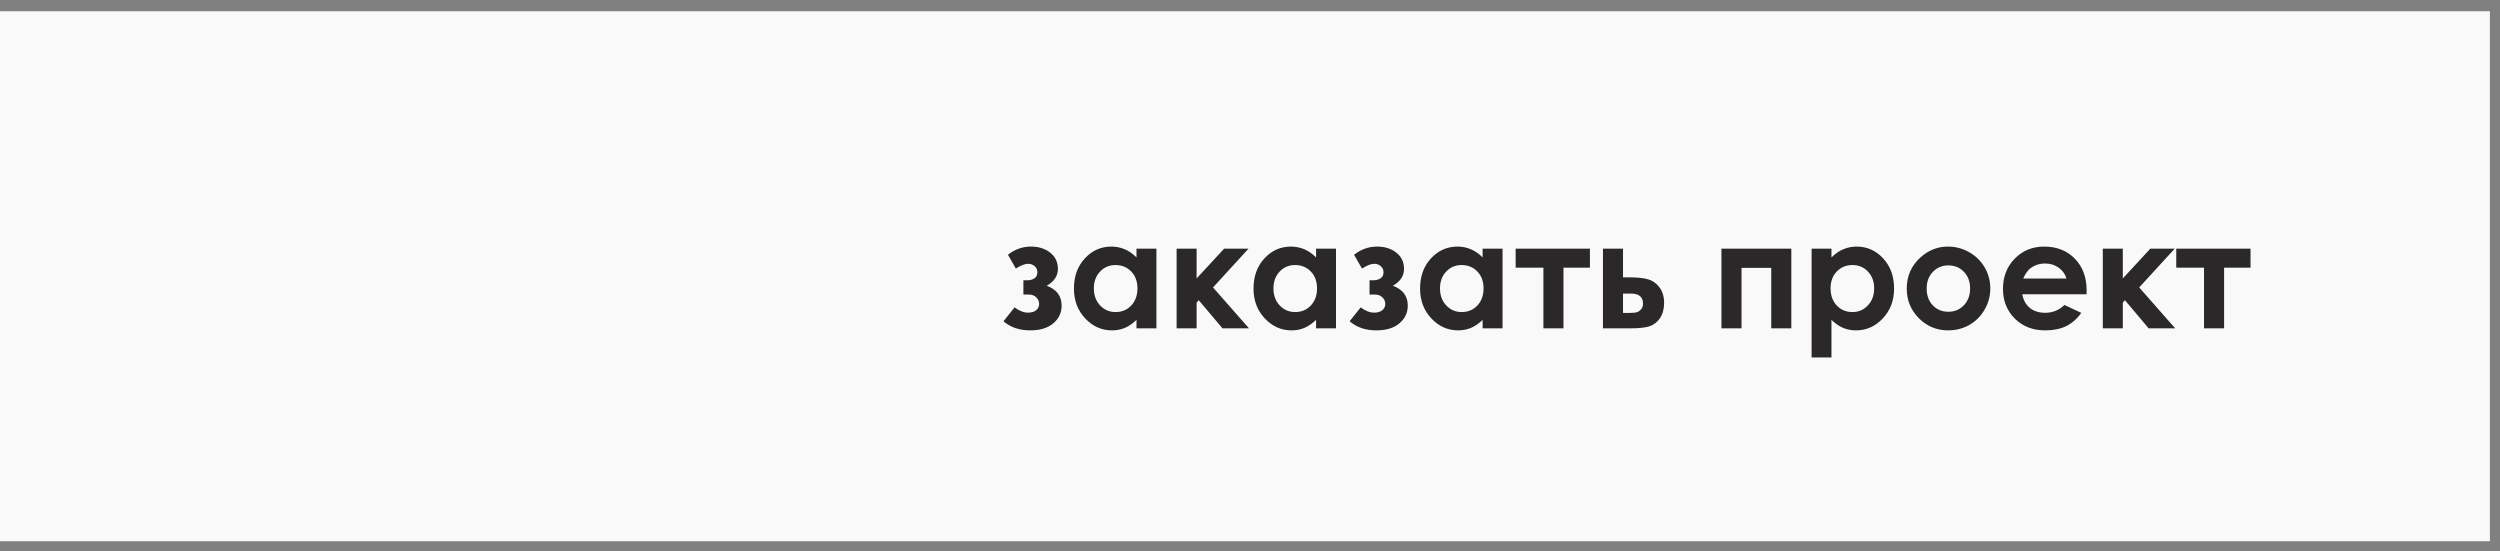 <?xml version="1.0" encoding="UTF-8"?> <svg xmlns="http://www.w3.org/2000/svg" width="204" height="45" viewBox="0 0 204 45" fill="none"><rect x="0" y="0" width="204" height="45" fill="#808080" stroke="none"/><rect y="0.918" width="203.177" height="43.246" fill="#F9F9F9"></rect><path d="M83.51 24.036V22.87H83.832C84.052 22.87 84.243 22.819 84.406 22.715C84.569 22.611 84.651 22.444 84.651 22.213C84.651 22.014 84.577 21.851 84.43 21.723C84.287 21.592 84.109 21.526 83.898 21.526C83.631 21.526 83.296 21.655 82.894 21.914L82.249 20.791C82.81 20.345 83.436 20.121 84.125 20.121C84.759 20.121 85.283 20.287 85.697 20.617C86.115 20.944 86.325 21.386 86.325 21.944C86.325 22.51 86.022 22.968 85.416 23.319C86.225 23.618 86.629 24.157 86.629 24.938C86.629 25.52 86.402 26.002 85.948 26.385C85.494 26.767 84.866 26.958 84.065 26.958C83.185 26.958 82.458 26.711 81.884 26.217L82.787 25.082C83.173 25.369 83.54 25.512 83.886 25.512C84.165 25.512 84.386 25.446 84.549 25.315C84.713 25.179 84.794 25.006 84.794 24.795C84.794 24.592 84.717 24.414 84.561 24.263C84.41 24.112 84.201 24.036 83.934 24.036H83.51ZM92.737 20.289H94.363V26.791H92.737V26.104C92.418 26.407 92.098 26.626 91.775 26.761C91.456 26.893 91.109 26.958 90.735 26.958C89.894 26.958 89.167 26.634 88.554 25.984C87.94 25.331 87.633 24.52 87.633 23.552C87.633 22.548 87.93 21.725 88.524 21.084C89.117 20.442 89.839 20.121 90.687 20.121C91.078 20.121 91.444 20.195 91.787 20.343C92.129 20.49 92.446 20.711 92.737 21.006V20.289ZM91.022 21.627C90.516 21.627 90.096 21.807 89.761 22.165C89.426 22.52 89.259 22.976 89.259 23.534C89.259 24.096 89.428 24.558 89.767 24.92C90.109 25.283 90.53 25.464 91.028 25.464C91.542 25.464 91.968 25.287 92.307 24.932C92.645 24.574 92.815 24.106 92.815 23.528C92.815 22.962 92.645 22.504 92.307 22.153C91.968 21.803 91.54 21.627 91.022 21.627ZM96.012 20.289H97.644V22.721L99.891 20.289H101.881L98.982 23.456L101.917 26.791H99.753L97.817 24.496L97.644 24.699V26.791H96.012V20.289ZM107.391 20.289H109.017V26.791H107.391V26.104C107.072 26.407 106.752 26.626 106.429 26.761C106.11 26.893 105.764 26.958 105.389 26.958C104.548 26.958 103.821 26.634 103.208 25.984C102.594 25.331 102.287 24.52 102.287 23.552C102.287 22.548 102.584 21.725 103.178 21.084C103.771 20.442 104.493 20.121 105.341 20.121C105.732 20.121 106.098 20.195 106.441 20.343C106.784 20.49 107.1 20.711 107.391 21.006V20.289ZM105.676 21.627C105.17 21.627 104.75 21.807 104.415 22.165C104.08 22.52 103.913 22.976 103.913 23.534C103.913 24.096 104.082 24.558 104.421 24.92C104.764 25.283 105.184 25.464 105.682 25.464C106.196 25.464 106.622 25.287 106.961 24.932C107.299 24.574 107.469 24.106 107.469 23.528C107.469 22.962 107.299 22.504 106.961 22.153C106.622 21.803 106.194 21.627 105.676 21.627ZM111.754 24.036V22.87H112.077C112.296 22.87 112.487 22.819 112.65 22.715C112.814 22.611 112.895 22.444 112.895 22.213C112.895 22.014 112.822 21.851 112.674 21.723C112.531 21.592 112.353 21.526 112.142 21.526C111.875 21.526 111.541 21.655 111.138 21.914L110.493 20.791C111.055 20.345 111.68 20.121 112.369 20.121C113.003 20.121 113.527 20.287 113.941 20.617C114.36 20.944 114.569 21.386 114.569 21.944C114.569 22.51 114.266 22.968 113.66 23.319C114.469 23.618 114.874 24.157 114.874 24.938C114.874 25.52 114.646 26.002 114.192 26.385C113.738 26.767 113.111 26.958 112.31 26.958C111.429 26.958 110.702 26.711 110.128 26.217L111.031 25.082C111.417 25.369 111.784 25.512 112.13 25.512C112.409 25.512 112.63 25.446 112.794 25.315C112.957 25.179 113.039 25.006 113.039 24.795C113.039 24.592 112.961 24.414 112.806 24.263C112.654 24.112 112.445 24.036 112.178 24.036H111.754ZM120.981 20.289H122.607V26.791H120.981V26.104C120.663 26.407 120.342 26.626 120.019 26.761C119.7 26.893 119.354 26.958 118.979 26.958C118.139 26.958 117.411 26.634 116.798 25.984C116.184 25.331 115.878 24.52 115.878 23.552C115.878 22.548 116.174 21.725 116.768 21.084C117.362 20.442 118.083 20.121 118.931 20.121C119.322 20.121 119.688 20.195 120.031 20.343C120.374 20.49 120.691 20.711 120.981 21.006V20.289ZM119.266 21.627C118.76 21.627 118.34 21.807 118.005 22.165C117.67 22.52 117.503 22.976 117.503 23.534C117.503 24.096 117.672 24.558 118.011 24.92C118.354 25.283 118.774 25.464 119.272 25.464C119.786 25.464 120.212 25.287 120.551 24.932C120.89 24.574 121.059 24.106 121.059 23.528C121.059 22.962 120.89 22.504 120.551 22.153C120.212 21.803 119.784 21.627 119.266 21.627ZM123.677 20.289H129.737V21.843H127.579V26.791H125.942V21.843H123.677V20.289ZM132.438 22.631H132.922C133.603 22.631 134.125 22.685 134.488 22.793C134.854 22.896 135.163 23.116 135.414 23.45C135.665 23.785 135.791 24.205 135.791 24.711C135.791 25.213 135.677 25.632 135.45 25.966C135.223 26.297 134.932 26.518 134.578 26.63C134.227 26.737 133.733 26.791 133.095 26.791H130.801V20.289H132.438V22.631ZM132.438 25.536H132.934C133.229 25.536 133.442 25.516 133.574 25.476C133.705 25.432 133.821 25.351 133.92 25.231C134.02 25.112 134.07 24.966 134.07 24.795C134.07 24.237 133.751 23.958 133.113 23.958H132.438V25.536ZM142.108 26.791H140.47V20.289H146.172V26.791H144.534V21.86H142.108V26.791ZM149.447 20.289V21.006C149.742 20.711 150.06 20.49 150.403 20.343C150.746 20.195 151.112 20.121 151.503 20.121C152.351 20.121 153.072 20.442 153.666 21.084C154.26 21.725 154.557 22.548 154.557 23.552C154.557 24.52 154.25 25.331 153.636 25.984C153.023 26.634 152.295 26.958 151.455 26.958C151.08 26.958 150.732 26.893 150.409 26.761C150.086 26.626 149.766 26.407 149.447 26.104V29.17H147.827V20.289H149.447ZM151.162 21.627C150.648 21.627 150.222 21.803 149.883 22.153C149.544 22.504 149.375 22.962 149.375 23.528C149.375 24.106 149.544 24.574 149.883 24.932C150.222 25.287 150.648 25.464 151.162 25.464C151.66 25.464 152.078 25.283 152.417 24.92C152.76 24.558 152.931 24.096 152.931 23.534C152.931 22.976 152.764 22.52 152.429 22.165C152.094 21.807 151.672 21.627 151.162 21.627ZM158.961 20.121C159.575 20.121 160.15 20.275 160.688 20.582C161.23 20.888 161.652 21.305 161.955 21.831C162.258 22.357 162.409 22.924 162.409 23.534C162.409 24.148 162.256 24.721 161.949 25.255C161.646 25.789 161.232 26.207 160.706 26.51C160.18 26.809 159.601 26.958 158.967 26.958C158.035 26.958 157.238 26.628 156.577 25.966C155.919 25.301 155.59 24.494 155.59 23.546C155.59 22.53 155.963 21.683 156.708 21.006C157.361 20.416 158.112 20.121 158.961 20.121ZM158.985 21.657C158.479 21.657 158.057 21.835 157.718 22.189C157.383 22.54 157.216 22.99 157.216 23.54C157.216 24.106 157.381 24.564 157.712 24.914C158.047 25.265 158.469 25.44 158.979 25.44C159.489 25.44 159.913 25.263 160.252 24.909C160.591 24.554 160.76 24.098 160.76 23.54C160.76 22.982 160.593 22.53 160.258 22.183C159.927 21.833 159.503 21.657 158.985 21.657ZM170.262 24.012H165.021C165.097 24.474 165.298 24.843 165.625 25.118C165.955 25.389 166.376 25.524 166.886 25.524C167.495 25.524 168.019 25.311 168.458 24.885L169.832 25.53C169.489 26.016 169.079 26.377 168.601 26.612C168.123 26.843 167.555 26.958 166.898 26.958C165.878 26.958 165.047 26.638 164.406 25.996C163.764 25.351 163.443 24.544 163.443 23.576C163.443 22.584 163.762 21.761 164.4 21.108C165.041 20.45 165.844 20.121 166.808 20.121C167.832 20.121 168.665 20.45 169.306 21.108C169.948 21.761 170.268 22.625 170.268 23.701L170.262 24.012ZM168.625 22.727C168.517 22.364 168.304 22.07 167.985 21.843C167.671 21.616 167.304 21.502 166.886 21.502C166.432 21.502 166.033 21.629 165.691 21.884C165.475 22.044 165.276 22.325 165.093 22.727H168.625ZM171.589 20.289H173.221V22.721L175.468 20.289H177.458L174.559 23.456L177.494 26.791H175.33L173.394 24.496L173.221 24.699V26.791H171.589V20.289ZM177.583 20.289H183.643V21.843H181.486V26.791H179.848V21.843H177.583V20.289Z" fill="#2A2829"></path></svg> 